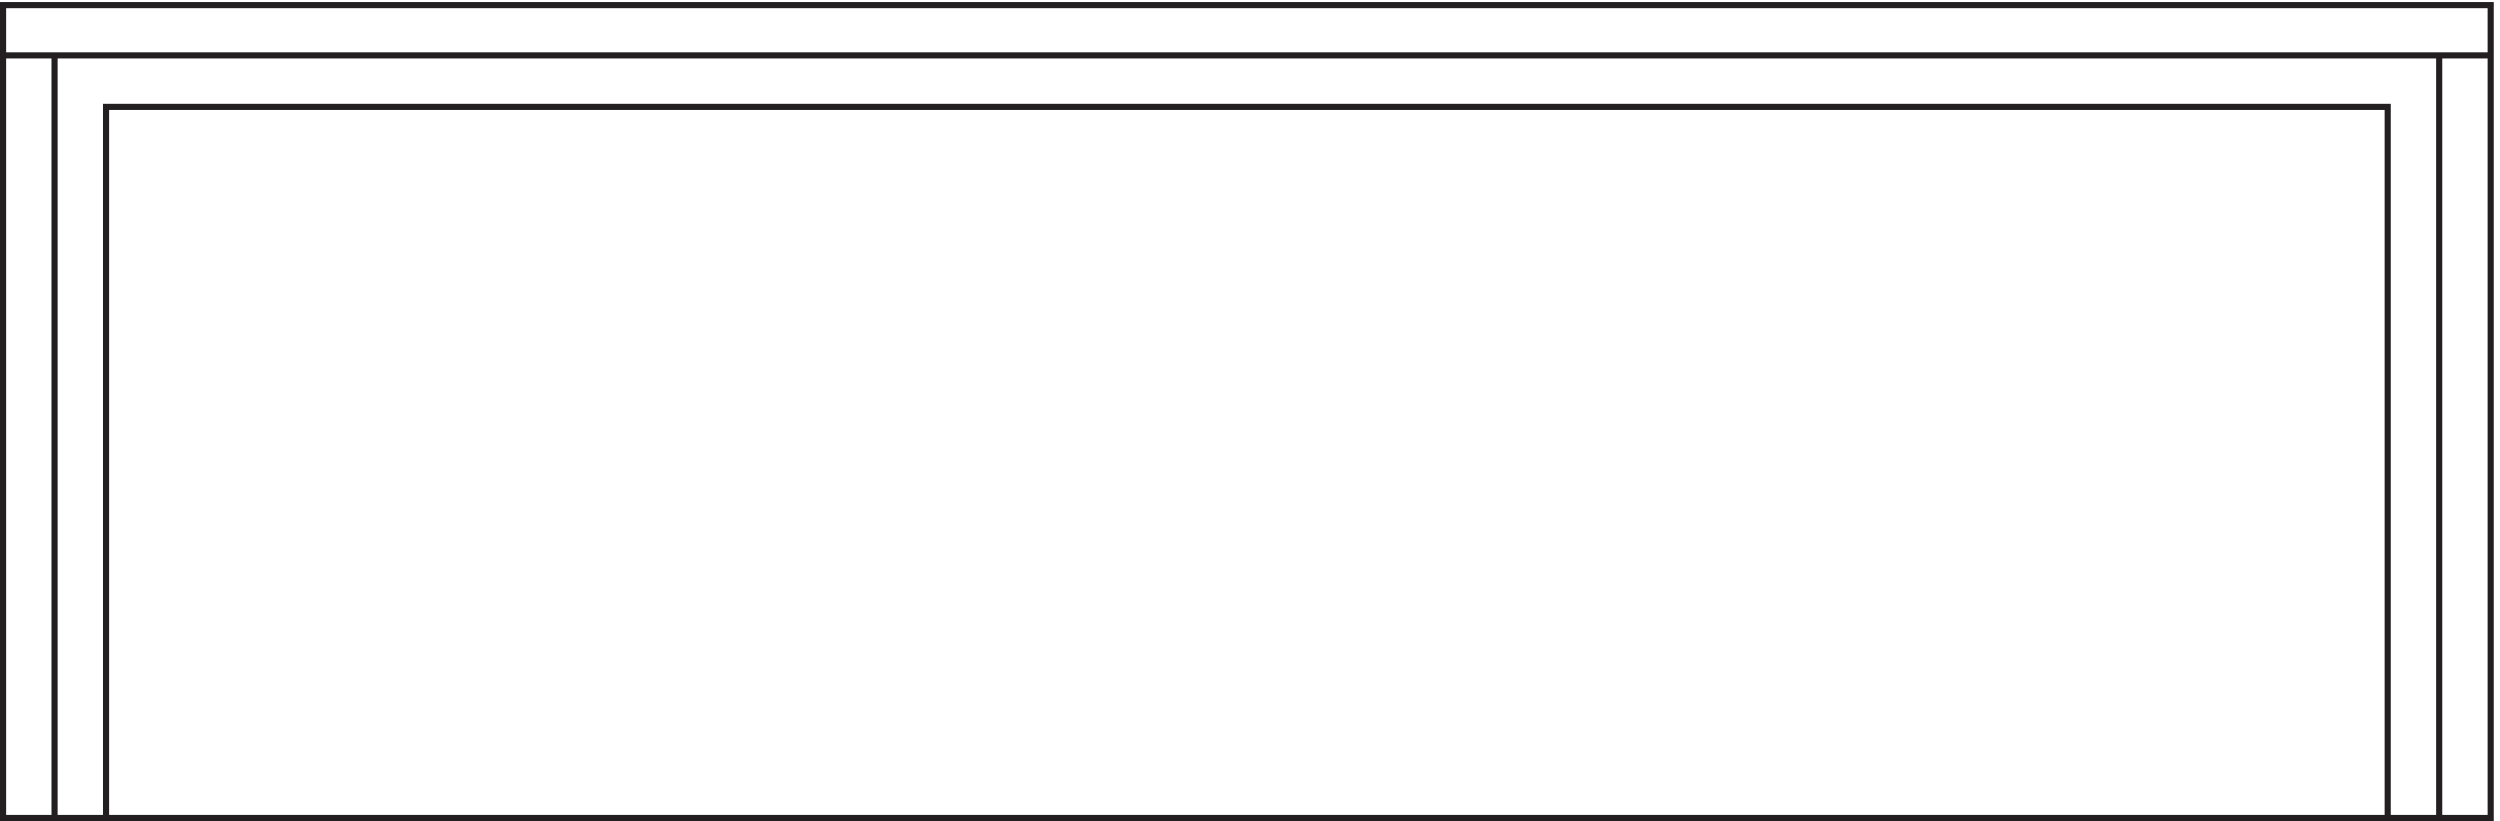 <svg xmlns="http://www.w3.org/2000/svg" xml:space="preserve" width="406.8" height="133.6"><path d="M3.332 3.164H3046.83v994.5H3.332Z" style="fill:none;stroke:#231f20;stroke-width:7.5;stroke-linecap:butt;stroke-linejoin:miter;stroke-miterlimit:10;stroke-dasharray:none;stroke-opacity:1" transform="matrix(.133 0 0 -.133 .056 133.522)"/><path d="M2920.83 3.164v870H129.332v-870m-126 933H3046.83M66.332 3.164v933m2917.498 0v-933" style="fill:none;stroke:#231f20;stroke-width:7.5;stroke-linecap:butt;stroke-linejoin:miter;stroke-miterlimit:10;stroke-dasharray:none;stroke-opacity:1" transform="matrix(.133 0 0 -.133 .056 133.522)"/></svg>

